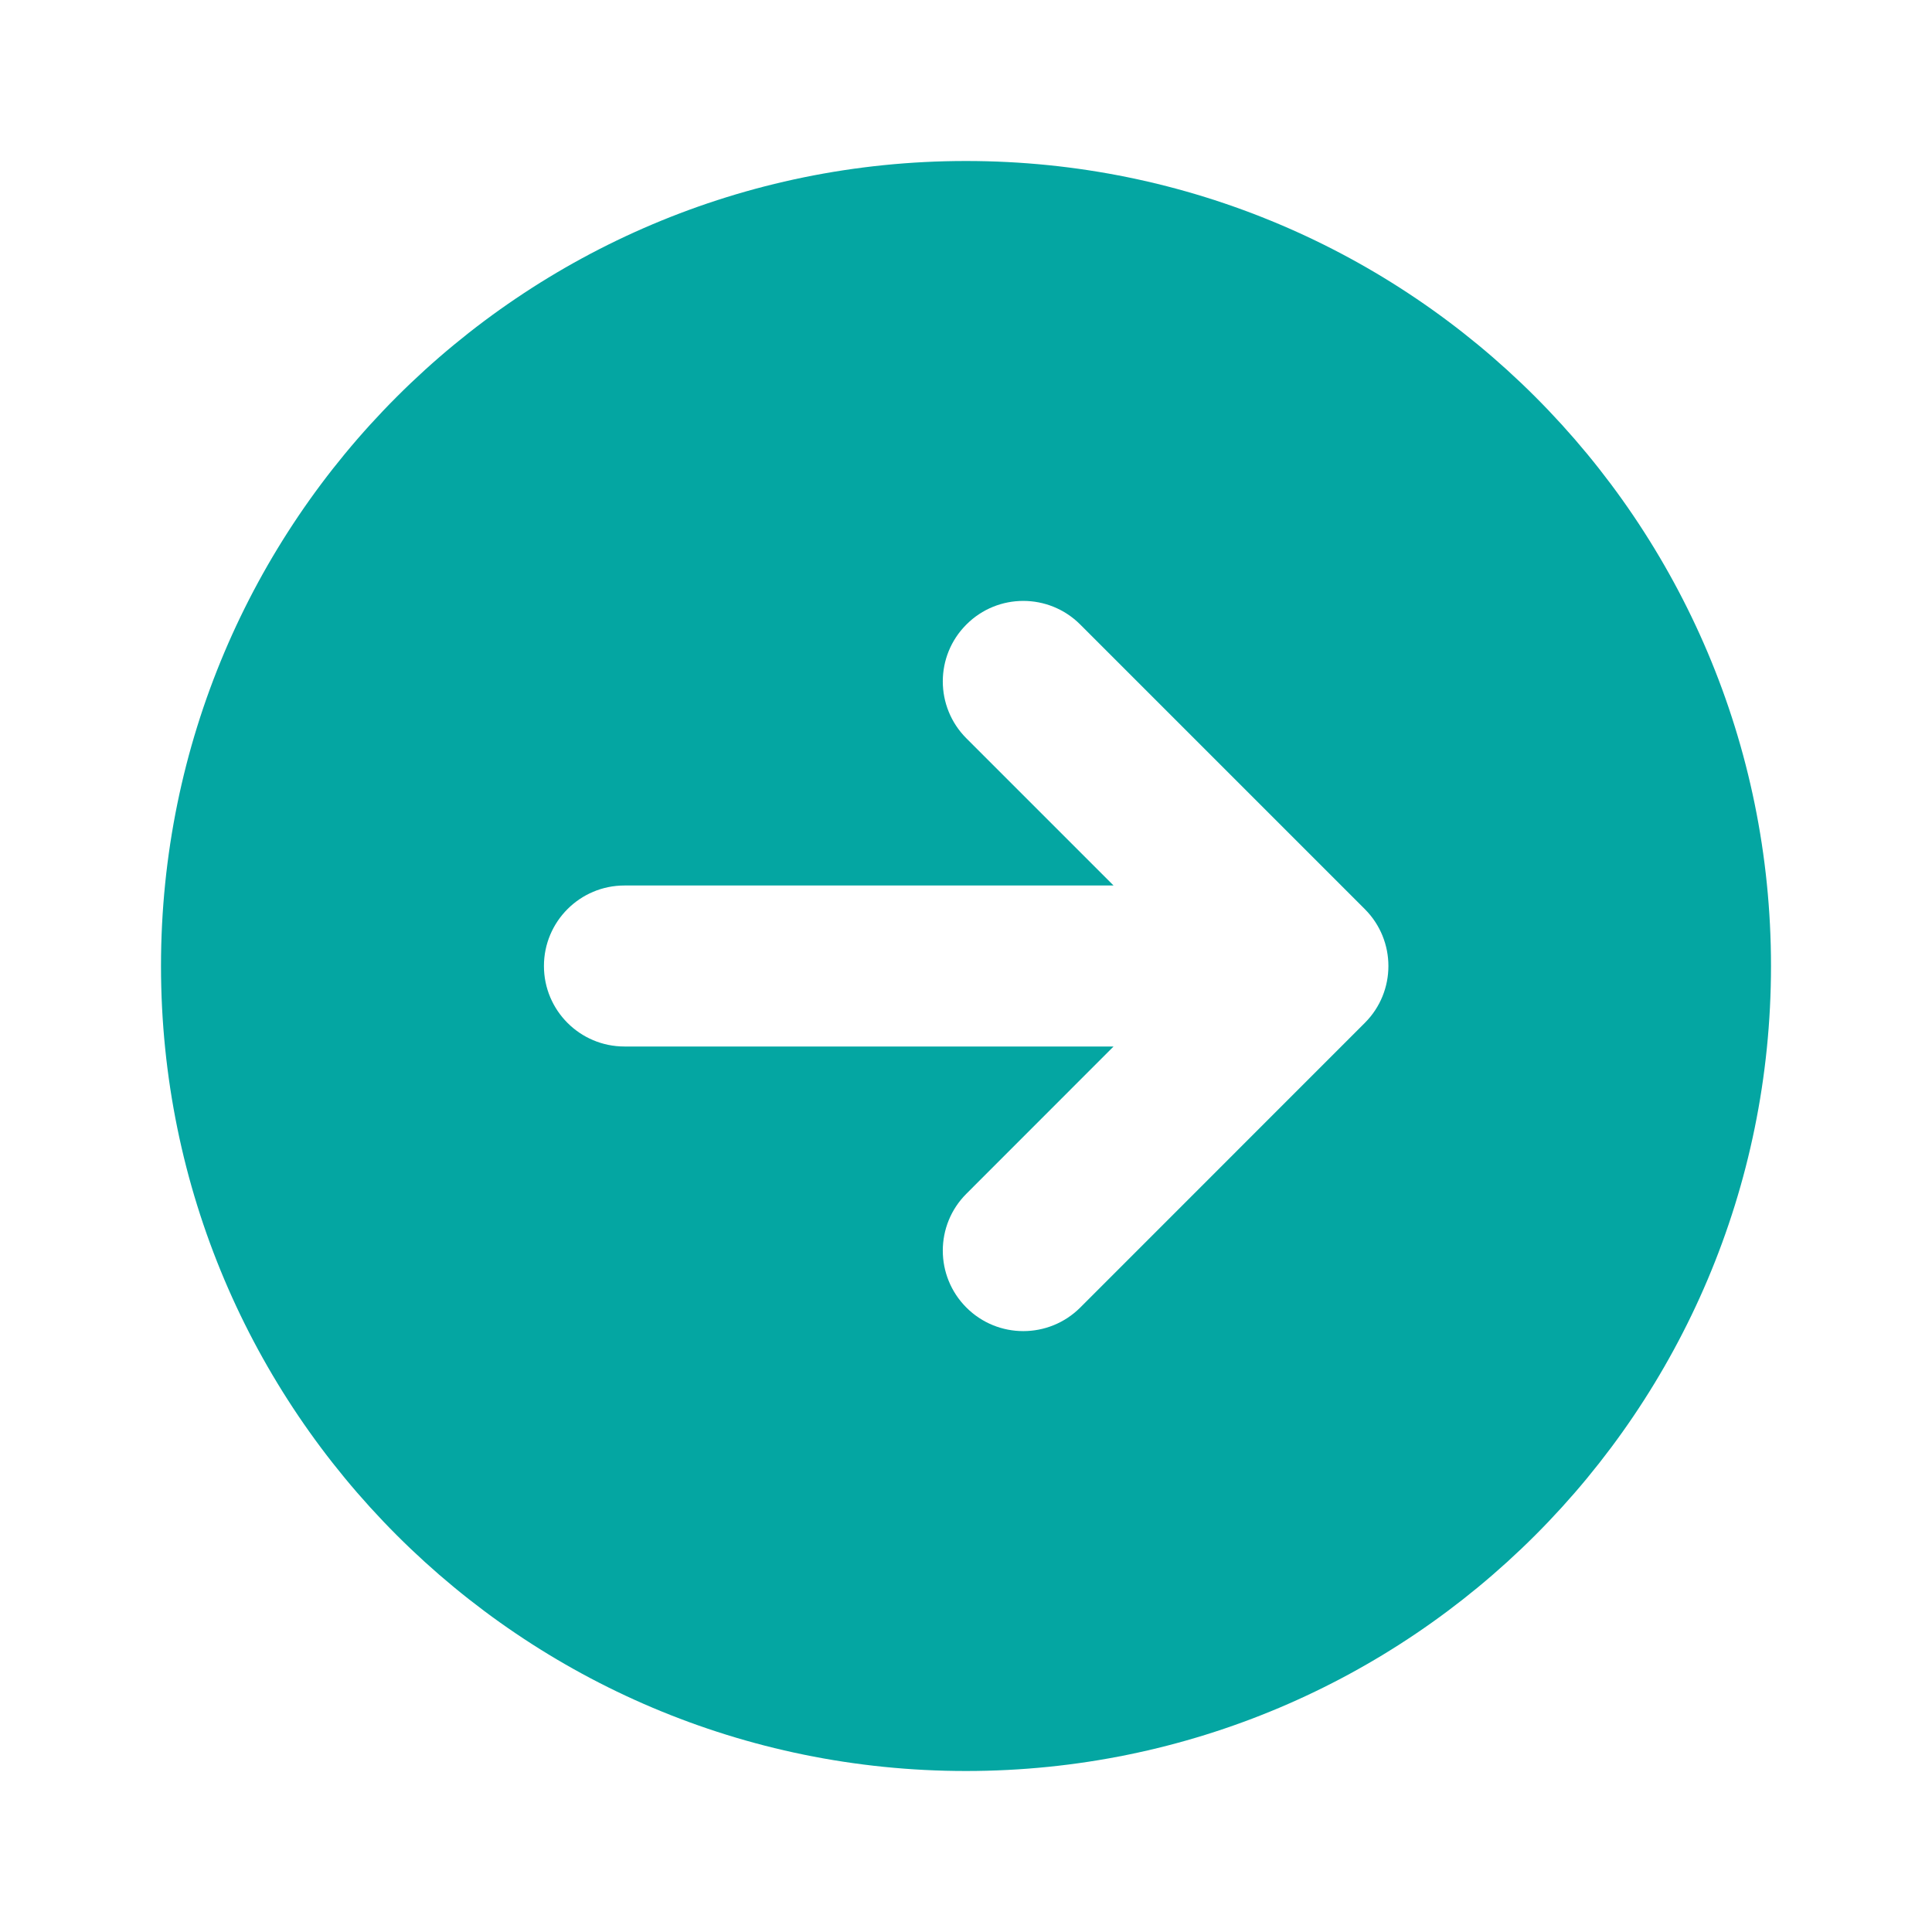 <svg width="24" height="24" viewBox="0 0 24 24" fill="none" xmlns="http://www.w3.org/2000/svg">
<path fill-rule="evenodd" clip-rule="evenodd" d="M12 22C17.523 22 22 17.523 22 12C22 6.477 17.523 2 12 2C6.477 2 2 6.477 2 12C2 17.523 6.477 22 12 22ZM12.005 7.758C11.614 8.148 11.614 8.781 12.005 9.172L13.833 11H7.757C7.205 11 6.757 11.448 6.757 12C6.757 12.552 7.205 13 7.757 13H13.833L12.005 14.829C11.614 15.219 11.614 15.852 12.005 16.243C12.395 16.633 13.028 16.633 13.419 16.243L16.954 12.707C17.345 12.317 17.345 11.684 16.954 11.293L13.419 7.758C13.028 7.367 12.395 7.367 12.005 7.758Z" fill="#04A6A2"/>
</svg>
